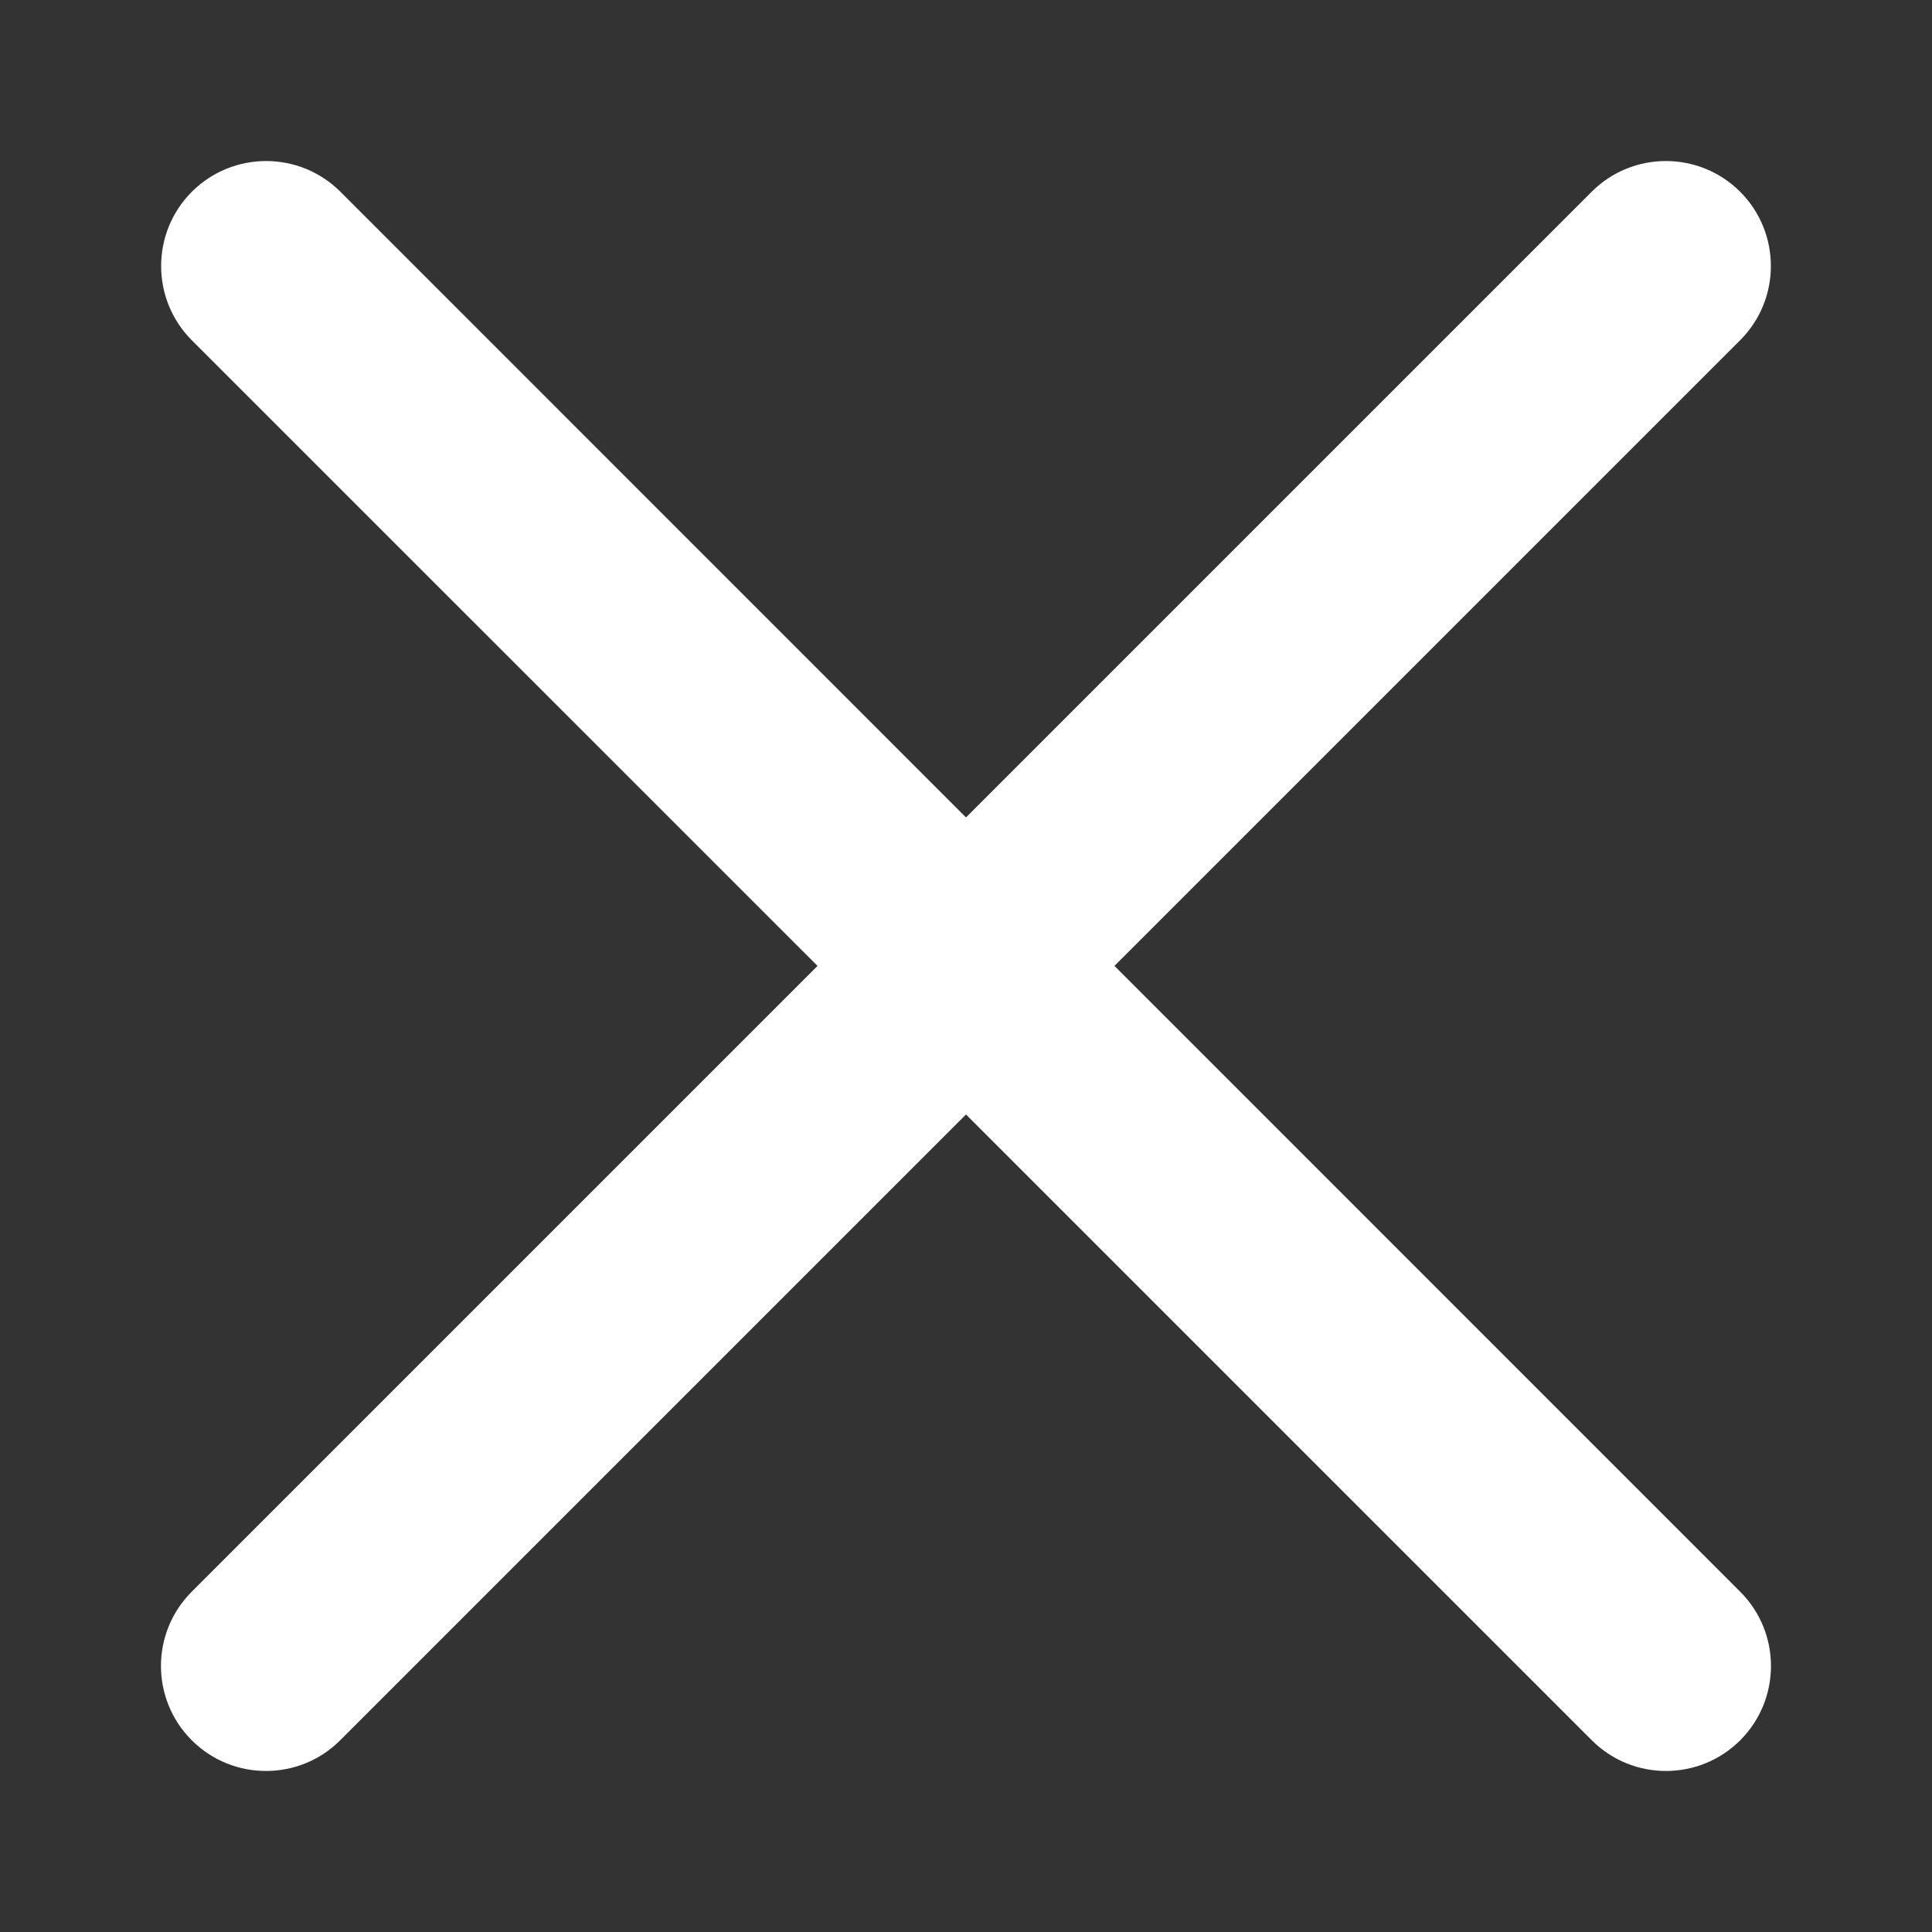 <svg width="20" height="20" viewBox="0 0 20 20" fill="none" xmlns="http://www.w3.org/2000/svg">
<rect x="0" y="0" width="20" height="20" fill="#333333" stroke="none"/>
<path fill-rule="evenodd" clip-rule="evenodd" d="M18.014 3.522C18.438 3.098 18.438 2.41 18.014 1.985C17.589 1.561 16.901 1.561 16.477 1.985L10 8.462L3.524 1.985C3.099 1.561 2.411 1.561 1.986 1.985C1.562 2.41 1.562 3.098 1.986 3.523L8.463 9.999L1.985 16.477C1.56 16.902 1.56 17.59 1.985 18.015C2.409 18.439 3.098 18.439 3.522 18.015L10 11.537L16.478 18.015C16.902 18.439 17.59 18.439 18.015 18.015C18.439 17.59 18.439 16.902 18.015 16.478L11.537 9.999L18.014 3.522Z" fill="white"/>
</svg>
